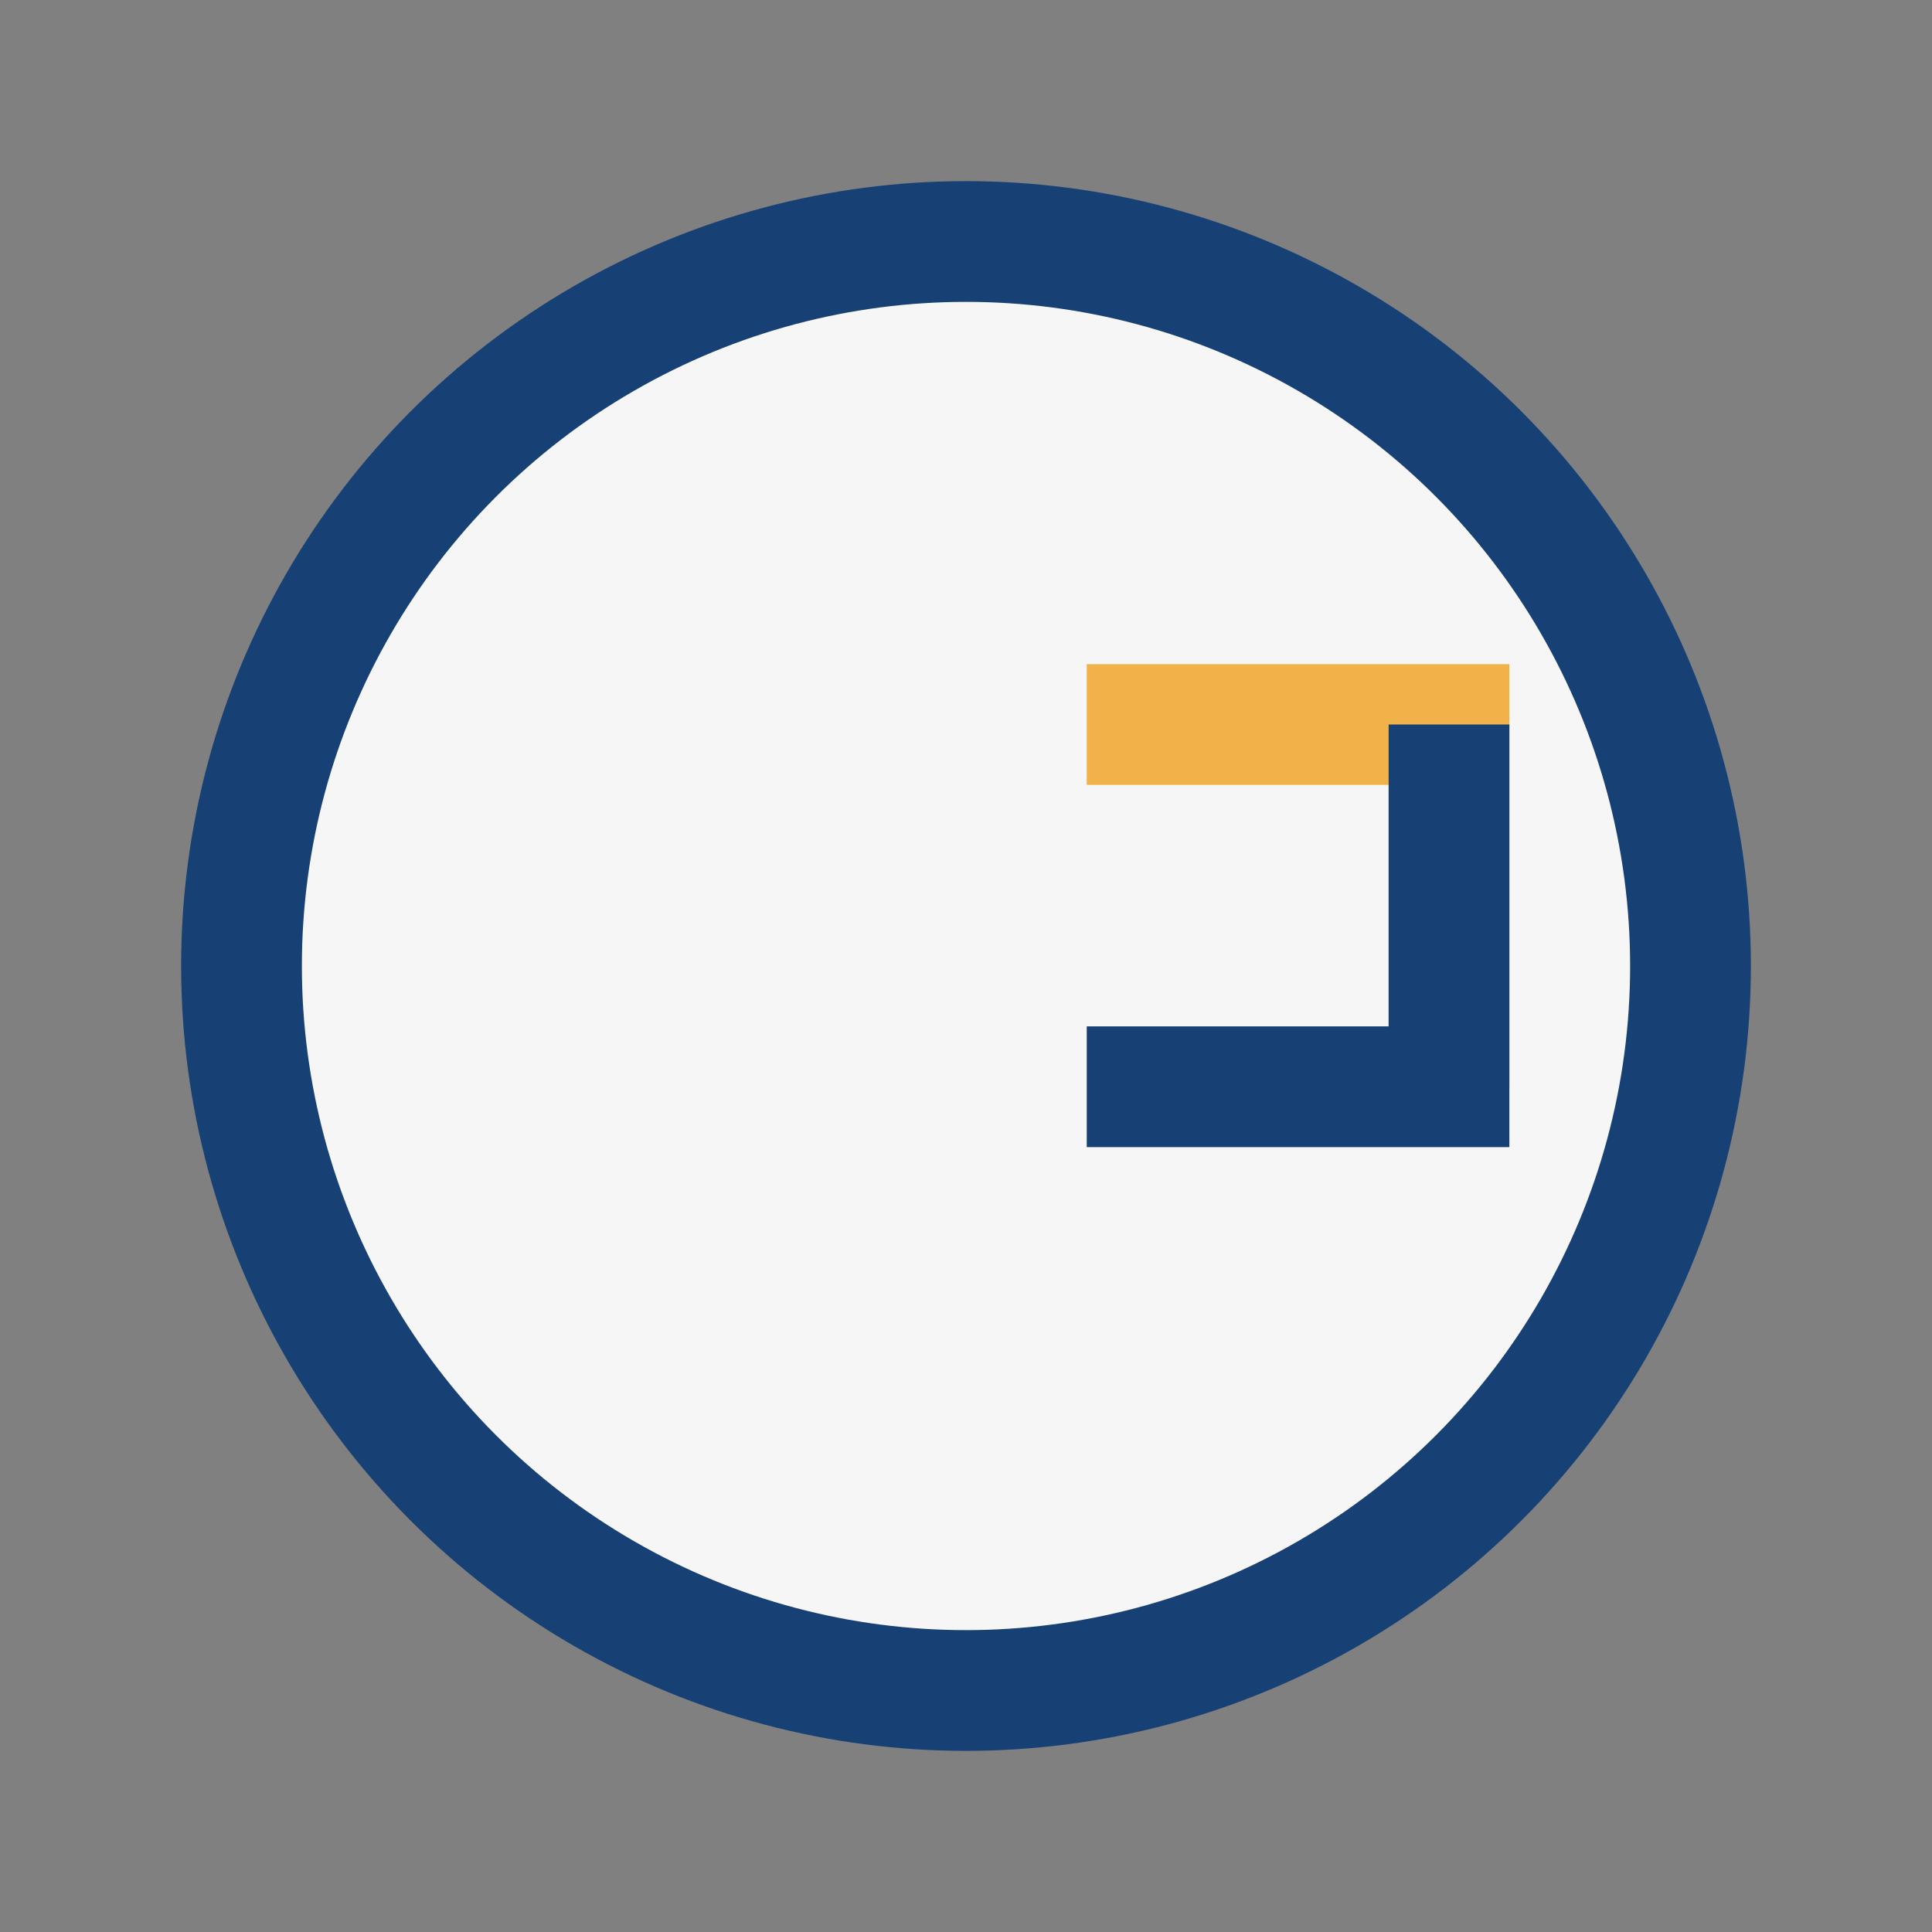 <?xml version="1.0" encoding="UTF-8"?>
<svg xmlns="http://www.w3.org/2000/svg" width="32" height="32" viewBox="0 0 32 32"><rect x="0" y="0" width="32" height="32" fill="#808080" stroke="none"/><circle cx="16" cy="16" r="12" fill="#F6F6F6" stroke="#174075" stroke-width="2"/><path d="M24 18v-6h-6" stroke="#F1B24A" stroke-width="2" fill="none"/><polyline points="24,12 24,18 18,18" fill="none" stroke="#174075" stroke-width="2"/></svg>